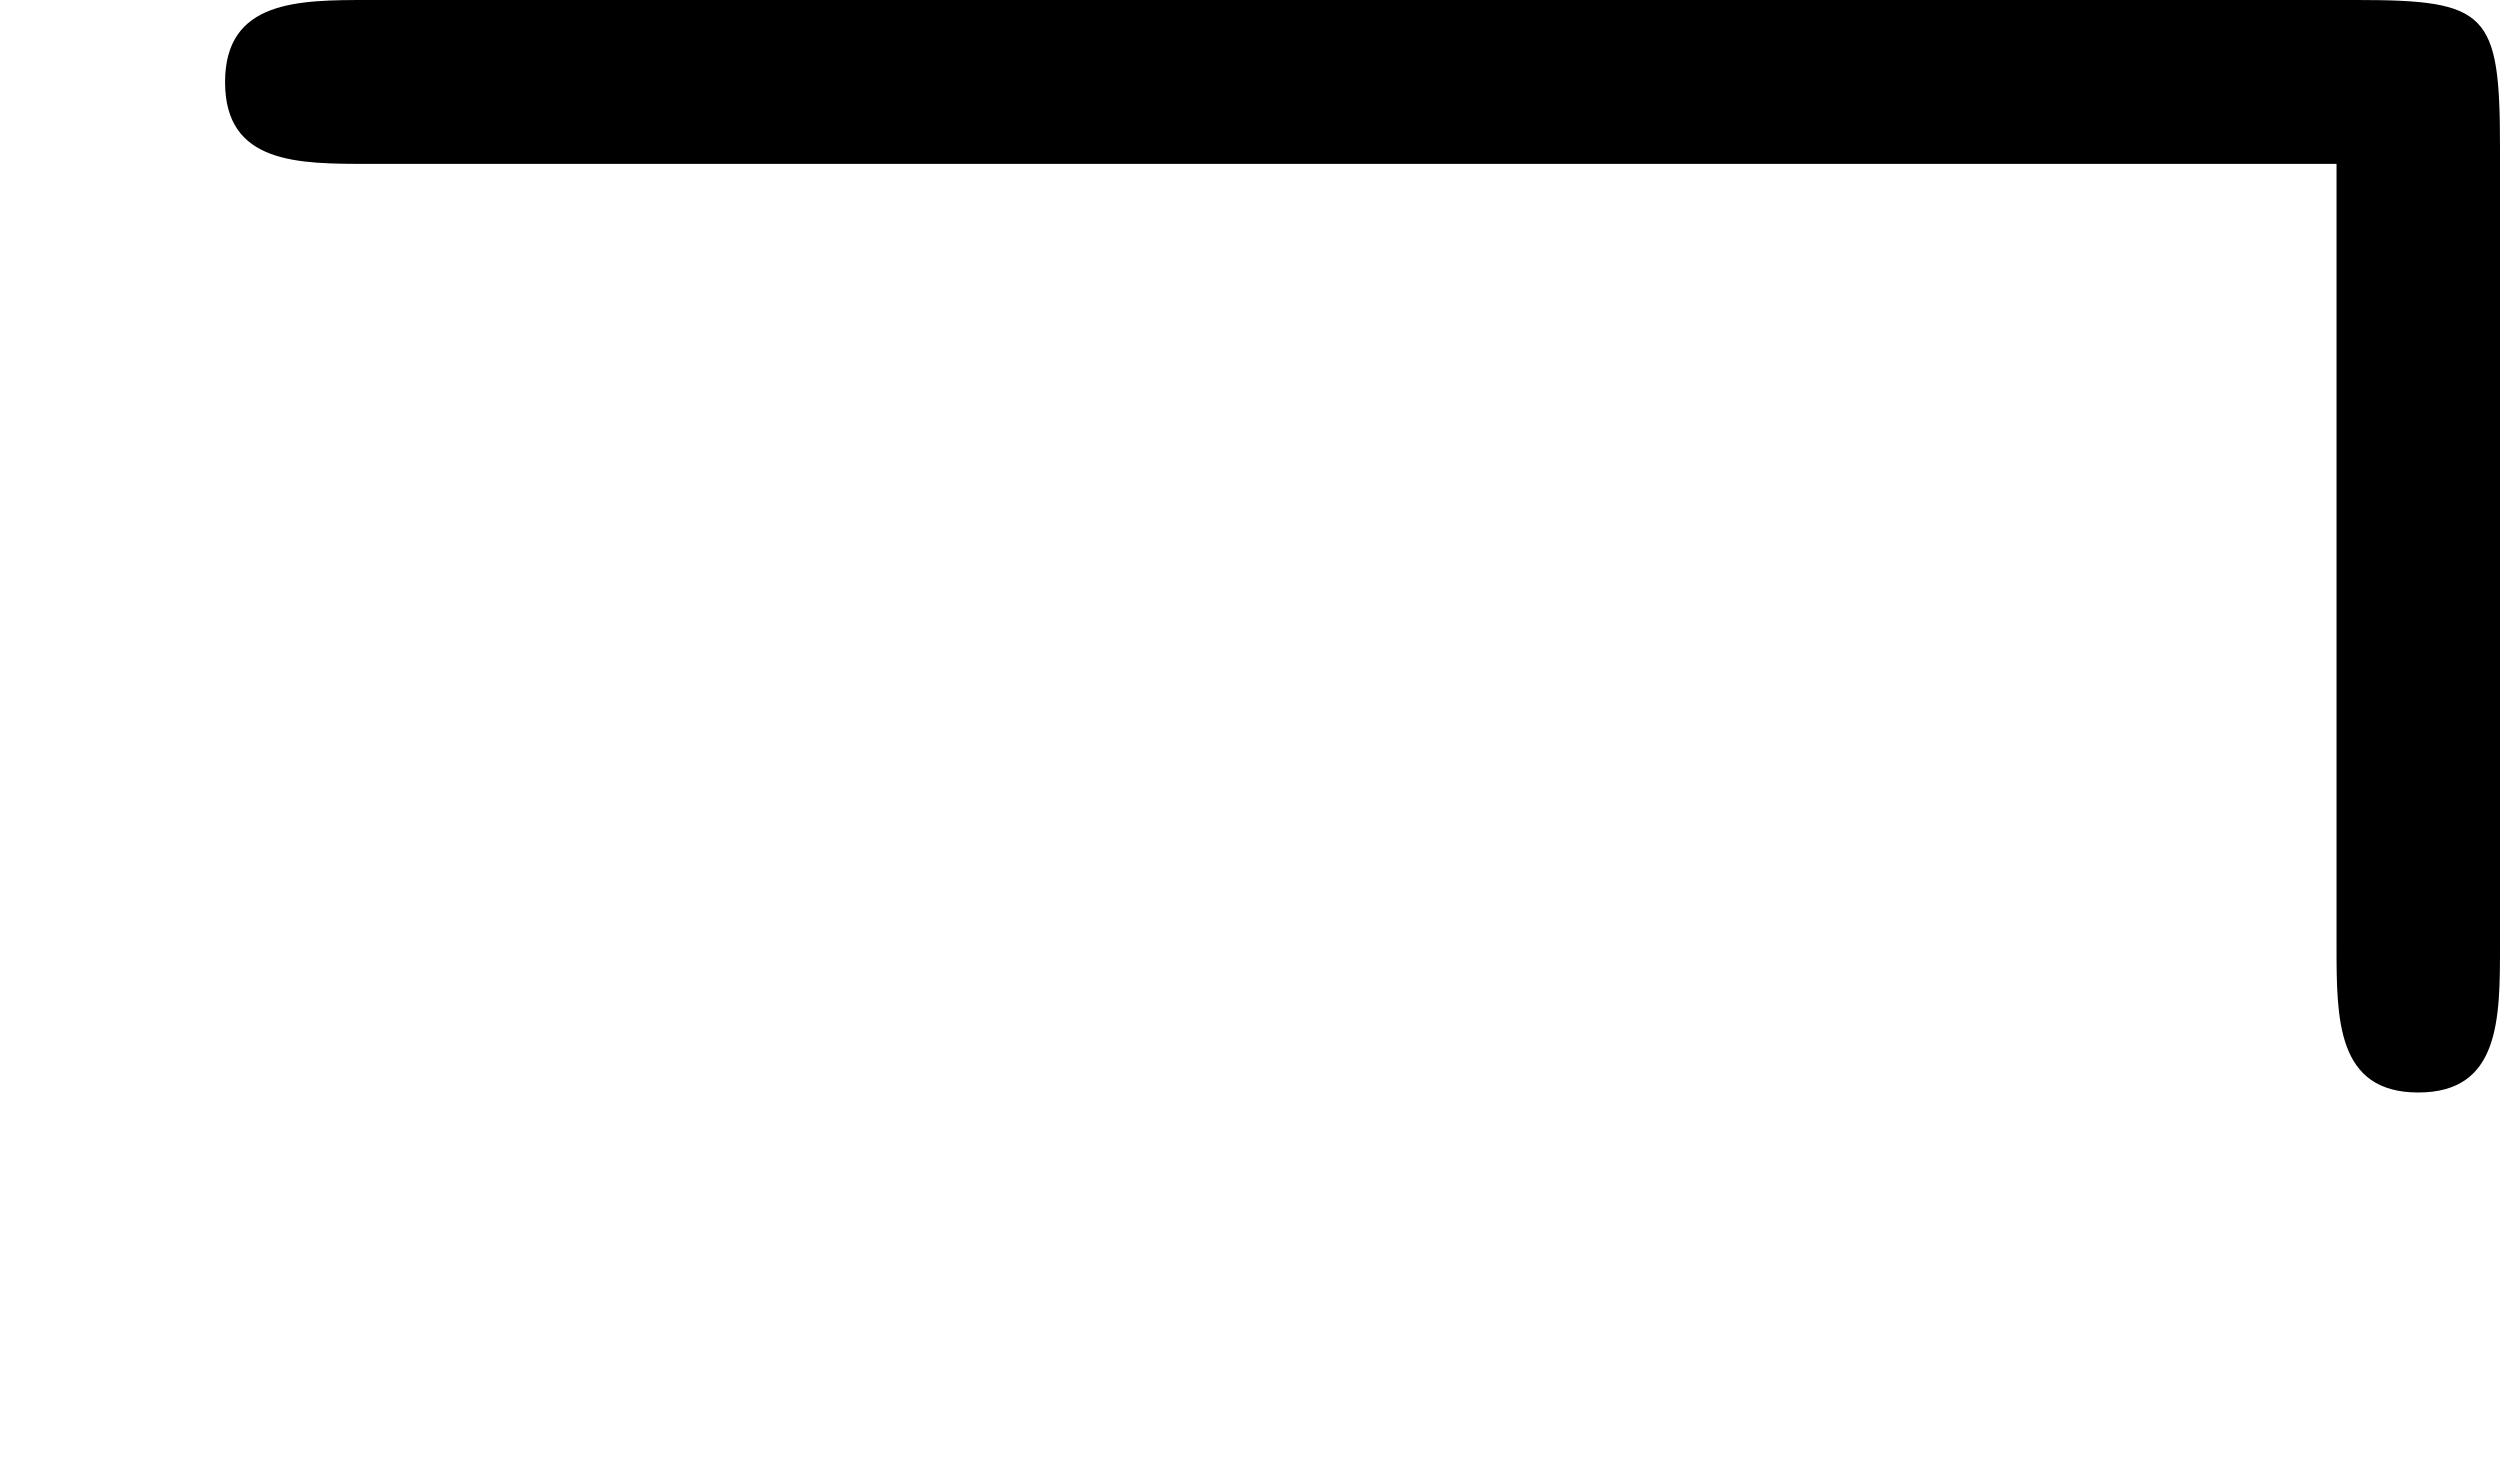 <?xml version='1.0' encoding='UTF-8'?>
<!-- This file was generated by dvisvgm 2.13.3 -->
<svg version='1.1' xmlns='http://www.w3.org/2000/svg' xmlns:xlink='http://www.w3.org/1999/xlink' width='12.174pt' height='7.093pt' viewBox='0 188.644 12.174 7.093'>
<defs>
<path id='g2-58' d='M6.087-3.188C6.087-3.517 6.057-3.547 5.738-3.547H.897C.727-3.547 .548-3.547 .548-3.347S.727-3.148 .897-3.148H5.689V-1.245C5.689-1.066 5.689-.887 5.888-.887S6.087-1.066 6.087-1.245V-3.188Z'/>
</defs>
<g id='page1' transform='matrix(2 0 0 2 0 0)'>
<use x='0' y='97.869' xlink:href='#g2-58'/>
</g>
</svg>